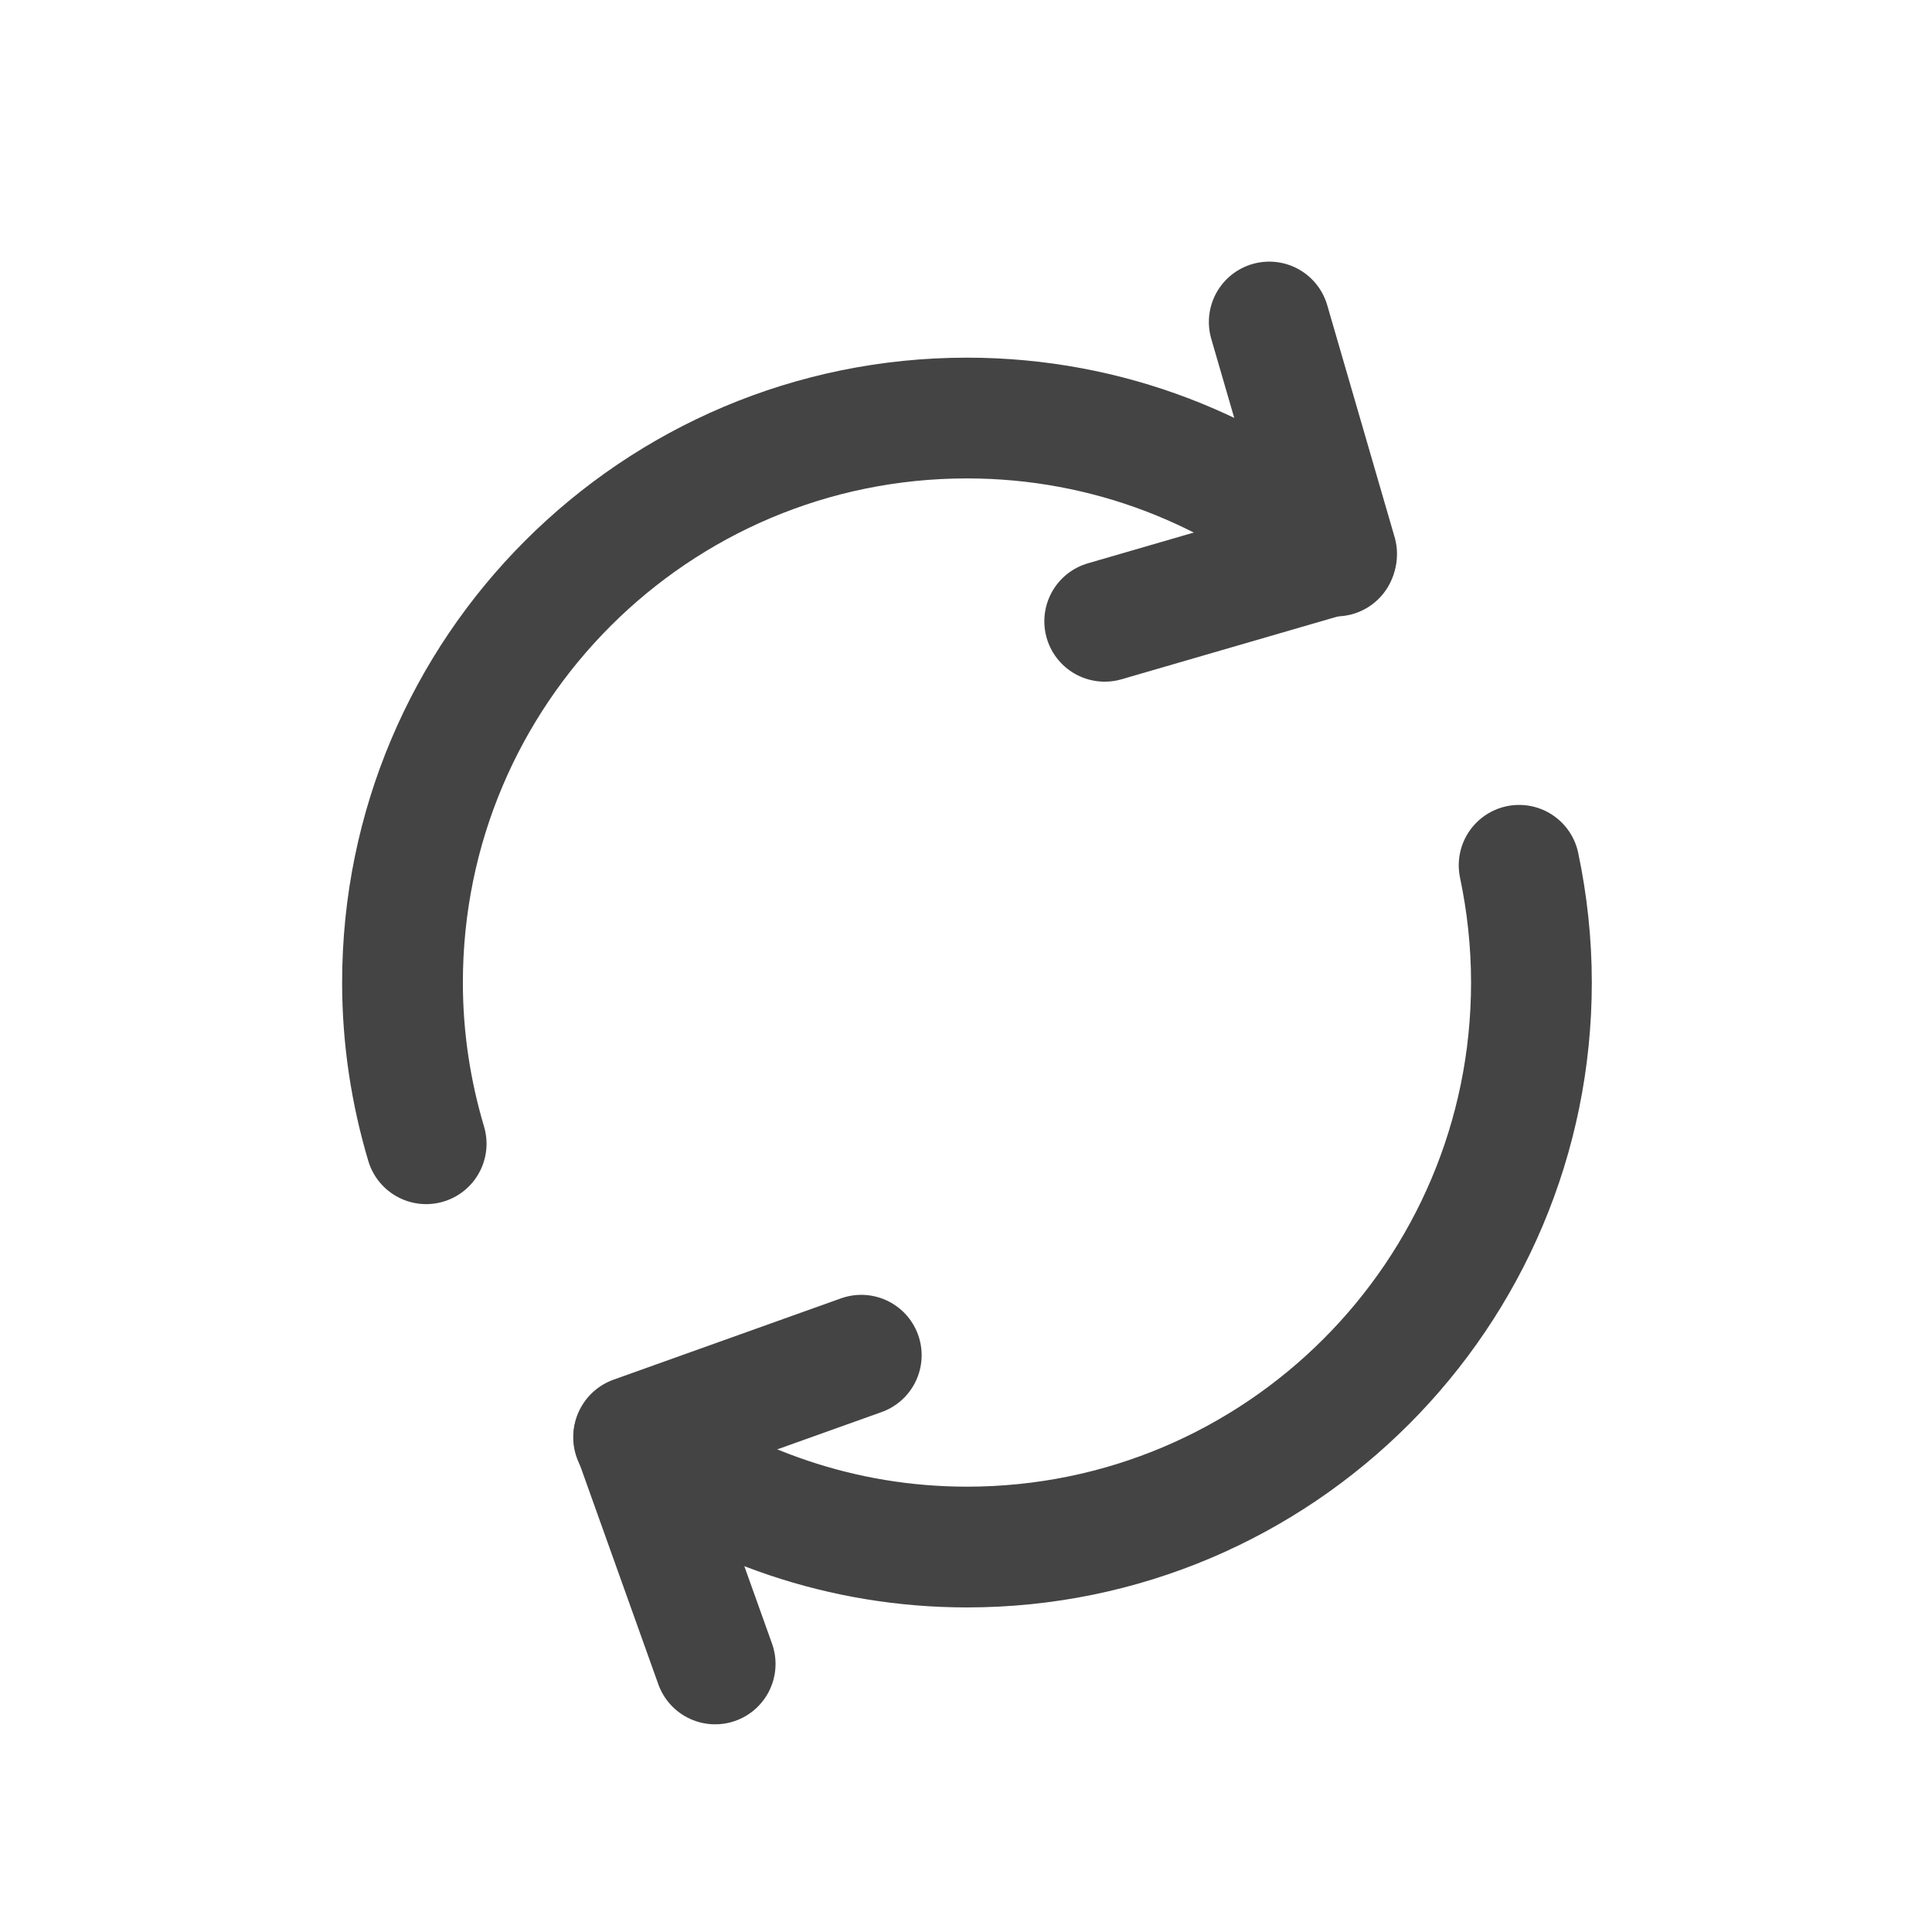<svg width="24" height="24" viewBox="0 0 24 24" fill="none" xmlns="http://www.w3.org/2000/svg">
<path d="M15.767 4L16.604 6.881L13.723 7.718" stroke="#444444" stroke-width="1.5" stroke-linecap="round" stroke-linejoin="round"/>
<path d="M8.884 20.67L7.874 17.845L10.699 16.835" stroke="#444444" stroke-width="1.5" stroke-linecap="round" stroke-linejoin="round"/>
<path d="M16.597 6.907C15.367 5.842 13.767 5.193 12.012 5.193C8.139 5.193 5 8.333 5 12.206C5 12.902 5.105 13.573 5.294 14.208" stroke="#444444" stroke-width="1.5" stroke-linecap="round" stroke-linejoin="round"/>
<path d="M7.871 17.855C9.032 18.708 10.461 19.218 12.012 19.218C15.885 19.218 19.024 16.078 19.024 12.205C19.024 11.706 18.97 11.219 18.871 10.749" stroke="#444444" stroke-width="1.5" stroke-linecap="round" stroke-linejoin="round"/>
</svg>
